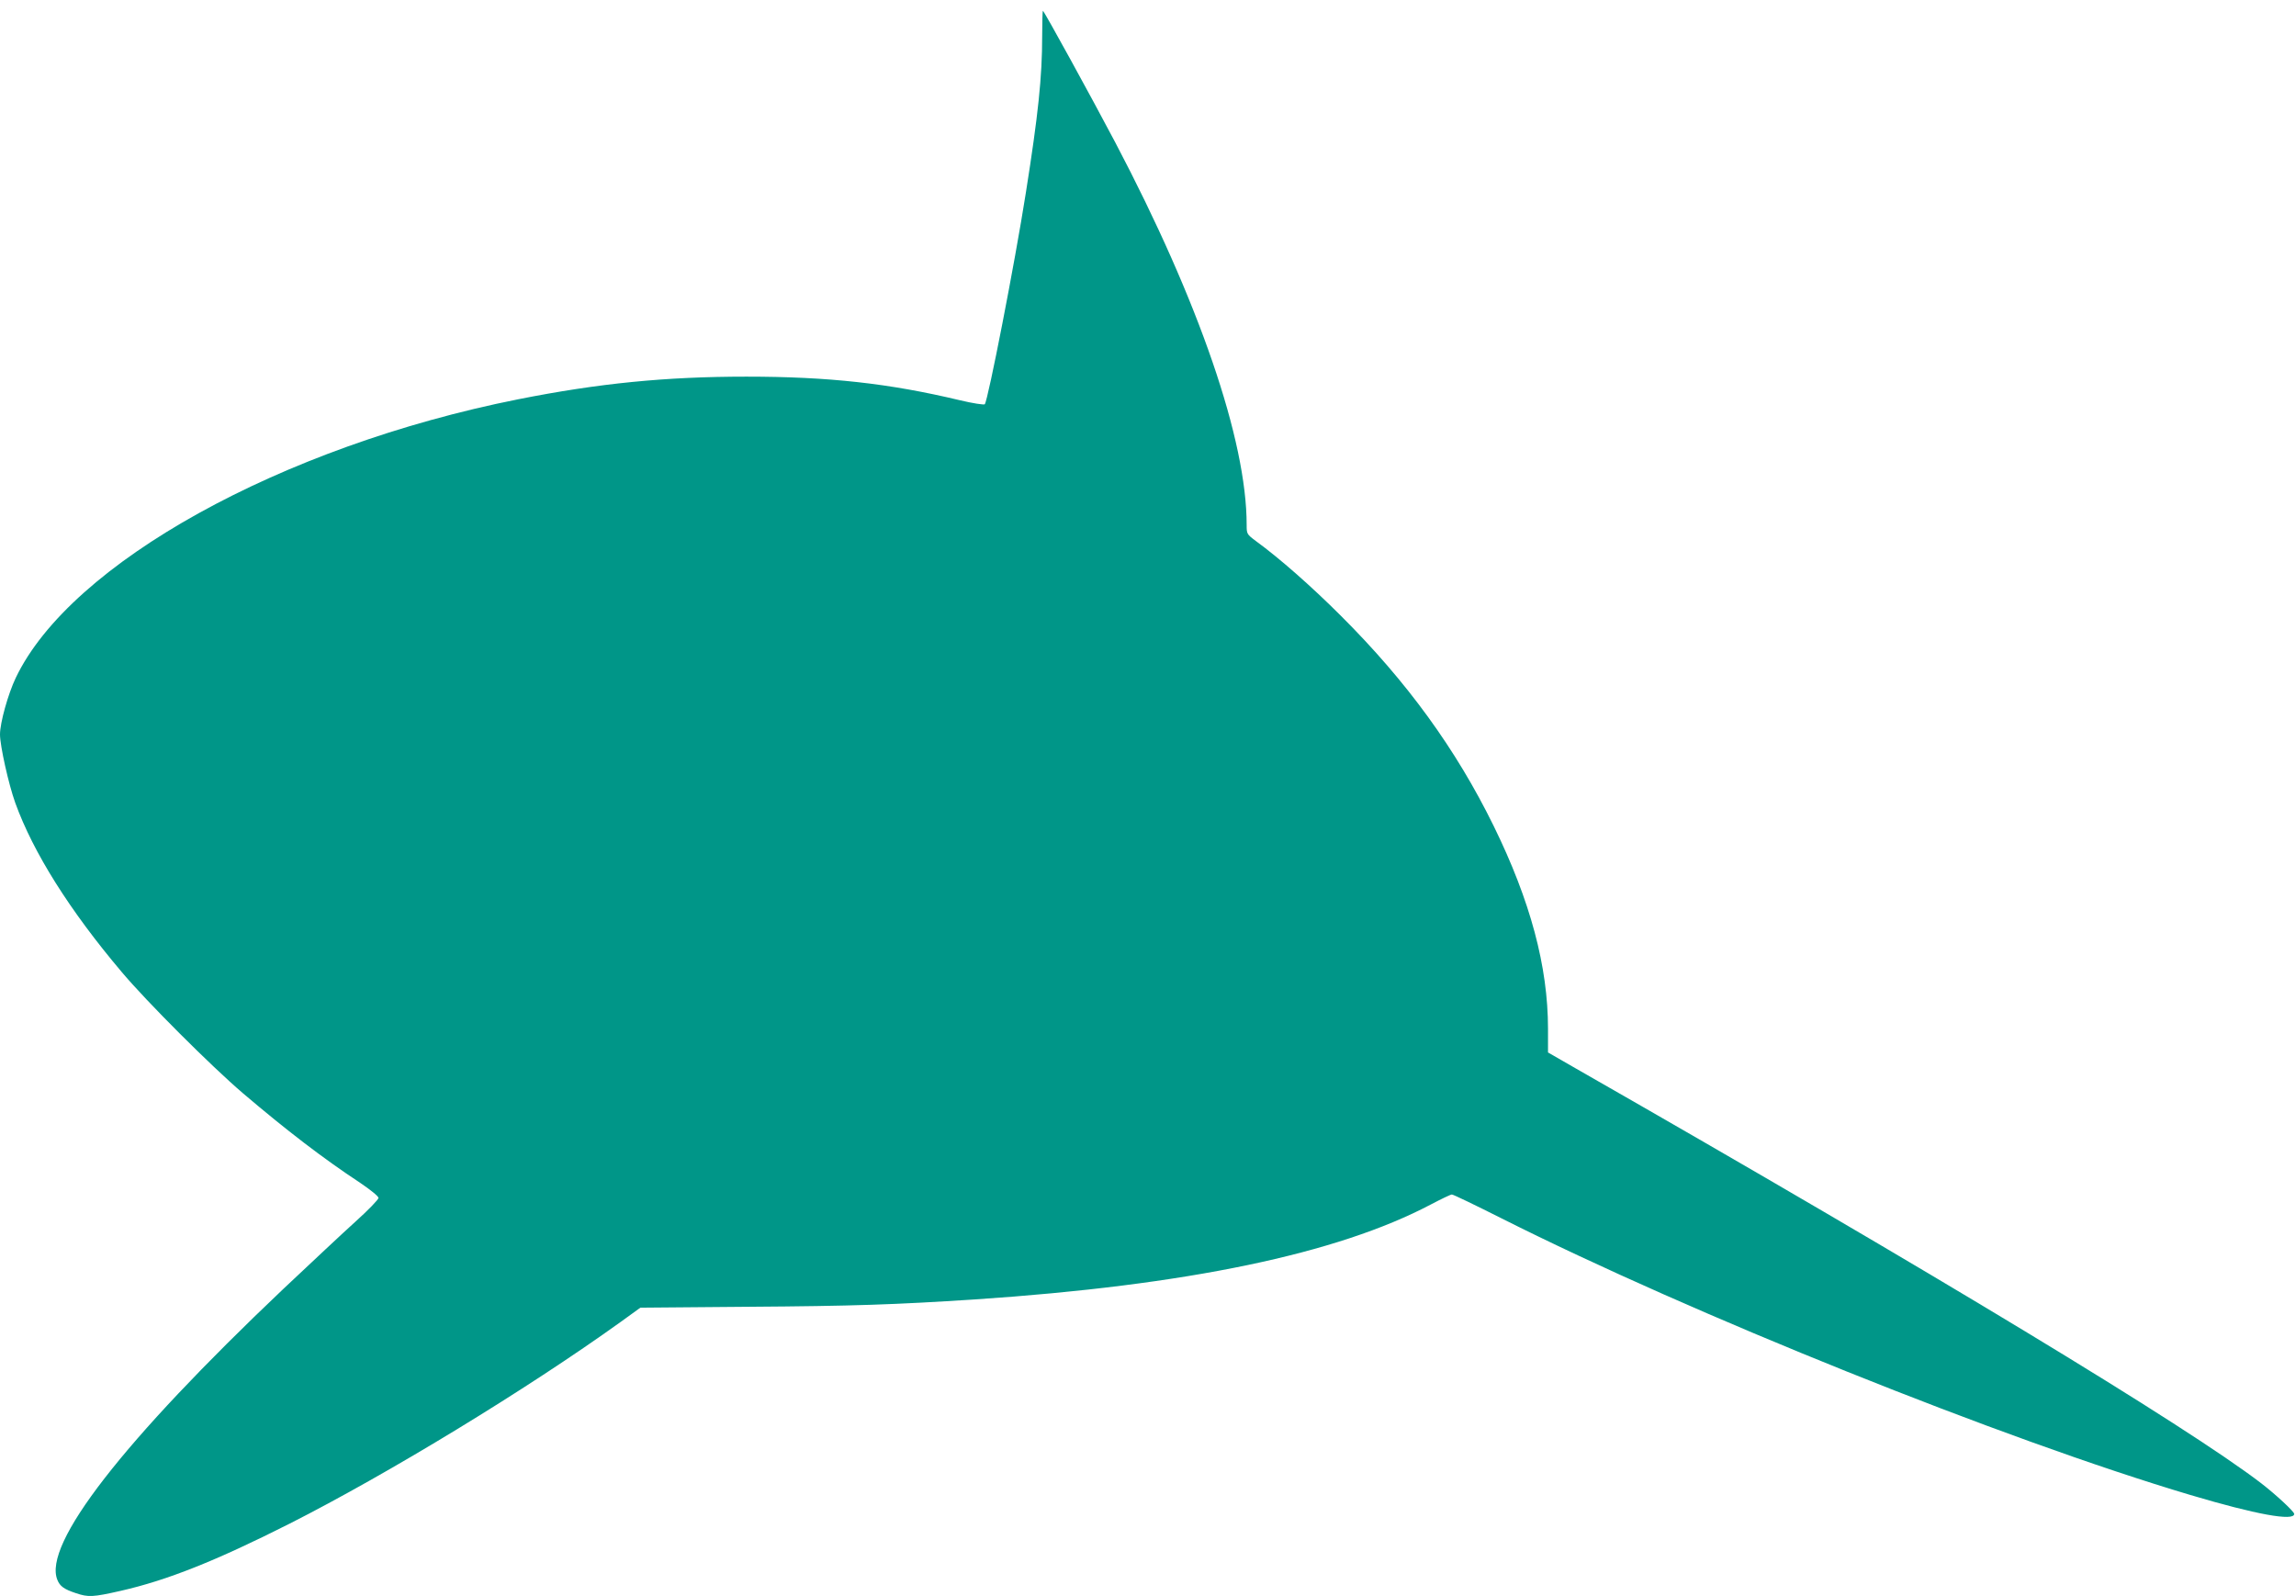 <?xml version="1.0" standalone="no"?>
<!DOCTYPE svg PUBLIC "-//W3C//DTD SVG 20010904//EN"
 "http://www.w3.org/TR/2001/REC-SVG-20010904/DTD/svg10.dtd">
<svg version="1.0" xmlns="http://www.w3.org/2000/svg"
 width="1280pt" height="890pt" viewBox="0 0 1280 890"
 preserveAspectRatio="xMidYMid meet">
<g transform="translate(0,890) scale(0.1,-0.1)"
fill="#009688" stroke="none">
<path d="M5810 8698 c0 -227 -22 -437 -91 -873 -62 -395 -211 -1158 -229
-1179 -5 -4 -66 5 -137 22 -397 95 -735 132 -1192 132 -450 0 -823 -37 -1271
-126 -1322 -263 -2497 -914 -2802 -1553 -43 -90 -88 -251 -88 -316 0 -63 48
-278 85 -381 100 -277 303 -600 594 -944 137 -163 498 -524 676 -676 241 -205
445 -362 653 -499 59 -40 102 -75 102 -84 0 -9 -57 -68 -127 -131 -70 -63
-251 -233 -403 -376 -897 -851 -1342 -1425 -1260 -1623 14 -35 37 -52 104 -74
68 -23 94 -22 248 13 260 59 531 167 943 375 552 280 1322 749 1843 1123 l112
81 598 5 c591 4 820 12 1267 41 1181 79 2020 254 2543 530 57 30 109 55 116
55 8 0 132 -60 277 -133 1061 -534 2801 -1233 3839 -1542 366 -109 580 -148
580 -106 0 13 -100 106 -184 171 -416 319 -1827 1173 -3823 2314 l-153 88 0
132 c0 347 -98 713 -303 1131 -210 428 -483 804 -851 1171 -167 167 -345 323
-474 417 -51 38 -52 40 -52 90 0 473 -265 1244 -732 2132 -135 256 -398 735
-404 735 -2 0 -4 -64 -4 -142z"/>
</g>
</svg>
